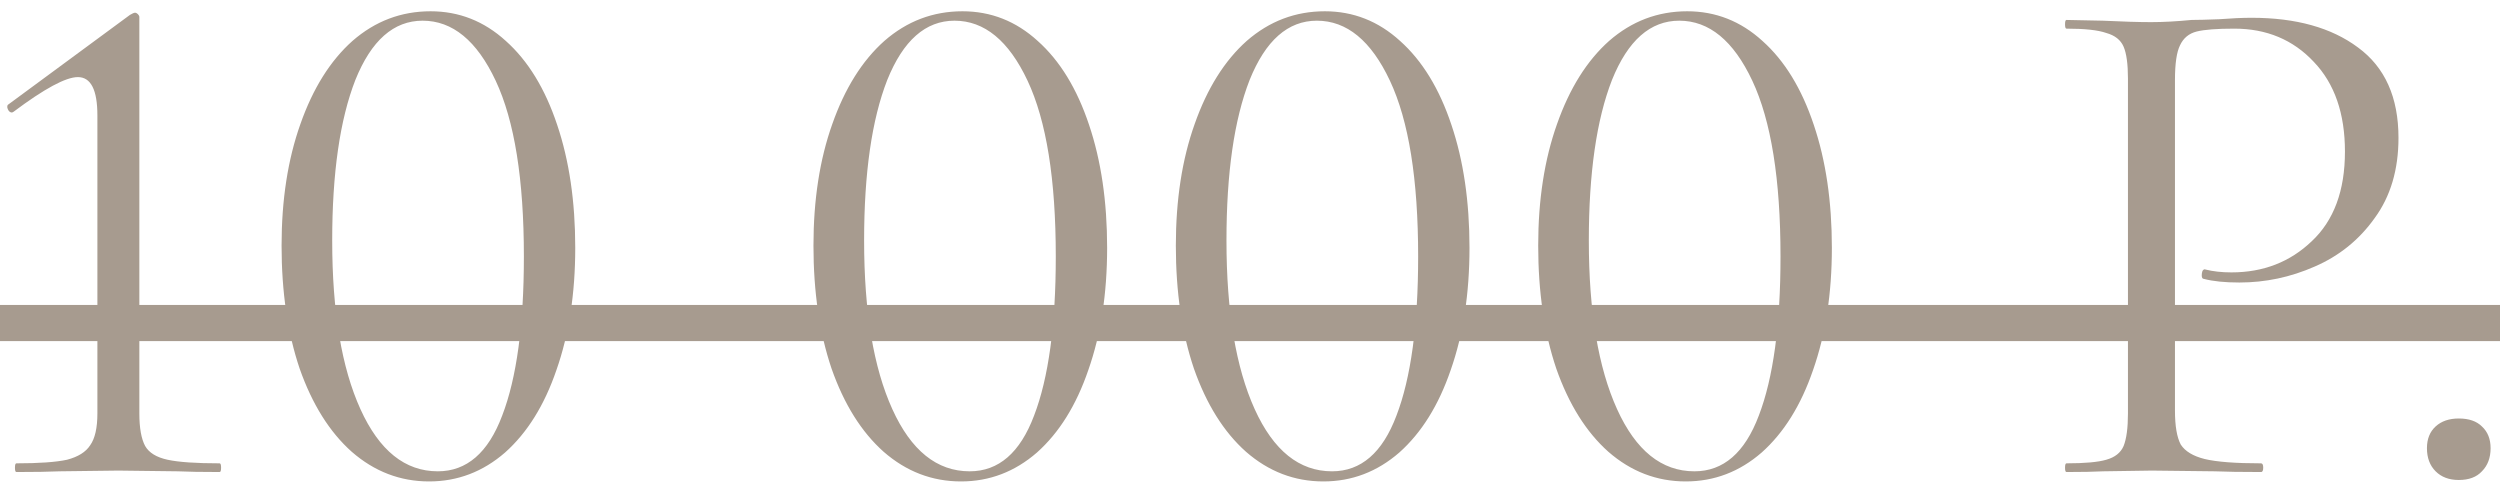 <?xml version="1.0" encoding="UTF-8"?> <svg xmlns="http://www.w3.org/2000/svg" width="143" height="28" viewBox="0 0 143 28" fill="none"> <path d="M0.938 27C0.882 27 0.855 26.917 0.855 26.752C0.855 26.586 0.882 26.503 0.938 26.503C2.234 26.503 3.199 26.435 3.834 26.297C4.468 26.131 4.909 25.855 5.158 25.469C5.433 25.083 5.571 24.476 5.571 23.649V6.603C5.571 5.141 5.199 4.41 4.454 4.41C3.765 4.41 2.537 5.072 0.772 6.396L0.689 6.437C0.579 6.437 0.496 6.368 0.441 6.23C0.386 6.092 0.413 5.996 0.524 5.941L7.433 0.852C7.571 0.769 7.668 0.728 7.723 0.728C7.778 0.728 7.833 0.755 7.888 0.81C7.943 0.866 7.971 0.921 7.971 0.976V23.649C7.971 24.476 8.081 25.097 8.302 25.511C8.523 25.897 8.95 26.159 9.585 26.297C10.219 26.435 11.212 26.503 12.564 26.503C12.619 26.503 12.646 26.586 12.646 26.752C12.646 26.917 12.619 27 12.564 27C11.543 27 10.743 26.986 10.164 26.959L6.771 26.917L3.42 26.959C2.813 26.986 1.986 27 0.938 27ZM24.546 27.538C22.892 27.538 21.416 26.972 20.119 25.841C18.851 24.711 17.858 23.125 17.14 21.084C16.451 19.043 16.106 16.698 16.106 14.05C16.106 11.43 16.465 9.113 17.182 7.099C17.899 5.058 18.892 3.472 20.161 2.341C21.457 1.21 22.947 0.645 24.629 0.645C26.256 0.645 27.691 1.21 28.932 2.341C30.201 3.472 31.18 5.072 31.87 7.141C32.559 9.182 32.904 11.526 32.904 14.174C32.904 16.794 32.545 19.125 31.828 21.166C31.139 23.18 30.16 24.752 28.891 25.883C27.622 26.986 26.174 27.538 24.546 27.538ZM25.043 26.959C26.698 26.959 27.925 25.897 28.725 23.773C29.553 21.621 29.966 18.587 29.966 14.671C29.966 10.257 29.428 6.906 28.353 4.617C27.277 2.327 25.884 1.183 24.174 1.183C22.519 1.183 21.236 2.314 20.326 4.575C19.444 6.837 19.002 9.899 19.002 13.76C19.002 17.815 19.54 21.028 20.616 23.401C21.692 25.773 23.167 26.959 25.043 26.959ZM54.971 27.538C53.316 27.538 51.84 26.972 50.544 25.841C49.275 24.711 48.282 23.125 47.565 21.084C46.875 19.043 46.53 16.698 46.53 14.05C46.53 11.43 46.889 9.113 47.606 7.099C48.323 5.058 49.316 3.472 50.585 2.341C51.881 1.21 53.371 0.645 55.053 0.645C56.681 0.645 58.115 1.21 59.356 2.341C60.625 3.472 61.604 5.072 62.294 7.141C62.983 9.182 63.328 11.526 63.328 14.174C63.328 16.794 62.97 19.125 62.252 21.166C61.563 23.18 60.584 24.752 59.315 25.883C58.046 26.986 56.598 27.538 54.971 27.538ZM55.467 26.959C57.122 26.959 58.349 25.897 59.149 23.773C59.977 21.621 60.391 18.587 60.391 14.671C60.391 10.257 59.853 6.906 58.777 4.617C57.701 2.327 56.308 1.183 54.598 1.183C52.943 1.183 51.661 2.314 50.751 4.575C49.868 6.837 49.427 9.899 49.427 13.76C49.427 17.815 49.964 21.028 51.04 23.401C52.116 25.773 53.592 26.959 55.467 26.959ZM75.698 27.538C74.043 27.538 72.567 26.972 71.271 25.841C70.002 24.711 69.009 23.125 68.292 21.084C67.603 19.043 67.258 16.698 67.258 14.05C67.258 11.43 67.616 9.113 68.333 7.099C69.051 5.058 70.043 3.472 71.312 2.341C72.609 1.21 74.098 0.645 75.781 0.645C77.408 0.645 78.842 1.21 80.084 2.341C81.352 3.472 82.332 5.072 83.021 7.141C83.711 9.182 84.055 11.526 84.055 14.174C84.055 16.794 83.697 19.125 82.98 21.166C82.29 23.18 81.311 24.752 80.042 25.883C78.773 26.986 77.325 27.538 75.698 27.538ZM76.194 26.959C77.849 26.959 79.077 25.897 79.877 23.773C80.704 21.621 81.118 18.587 81.118 14.671C81.118 10.257 80.58 6.906 79.504 4.617C78.429 2.327 77.036 1.183 75.326 1.183C73.671 1.183 72.388 2.314 71.478 4.575C70.595 6.837 70.154 9.899 70.154 13.76C70.154 17.815 70.692 21.028 71.767 23.401C72.843 25.773 74.319 26.959 76.194 26.959ZM96.425 27.538C94.77 27.538 93.295 26.972 91.998 25.841C90.729 24.711 89.737 23.125 89.019 21.084C88.33 19.043 87.985 16.698 87.985 14.05C87.985 11.43 88.344 9.113 89.061 7.099C89.778 5.058 90.771 3.472 92.04 2.341C93.336 1.21 94.825 0.645 96.508 0.645C98.135 0.645 99.57 1.21 100.811 2.341C102.08 3.472 103.059 5.072 103.748 7.141C104.438 9.182 104.783 11.526 104.783 14.174C104.783 16.794 104.424 19.125 103.707 21.166C103.017 23.18 102.038 24.752 100.769 25.883C99.501 26.986 98.053 27.538 96.425 27.538ZM96.922 26.959C98.577 26.959 99.804 25.897 100.604 23.773C101.431 21.621 101.845 18.587 101.845 14.671C101.845 10.257 101.307 6.906 100.232 4.617C99.156 2.327 97.763 1.183 96.053 1.183C94.398 1.183 93.115 2.314 92.205 4.575C91.323 6.837 90.881 9.899 90.881 13.76C90.881 17.815 91.419 21.028 92.495 23.401C93.57 25.773 95.046 26.959 96.922 26.959ZM124.408 23.483C124.408 24.366 124.519 25.014 124.739 25.428C124.988 25.814 125.443 26.09 126.105 26.255C126.794 26.421 127.87 26.503 129.332 26.503C129.415 26.503 129.456 26.586 129.456 26.752C129.456 26.917 129.415 27 129.332 27C128.201 27 127.318 26.986 126.684 26.959L123.084 26.917L120.312 26.959C119.788 26.986 119.085 27 118.202 27C118.147 27 118.12 26.917 118.12 26.752C118.12 26.586 118.147 26.503 118.202 26.503C119.25 26.503 120.009 26.435 120.478 26.297C120.974 26.159 121.305 25.897 121.471 25.511C121.636 25.097 121.719 24.476 121.719 23.649V4.493C121.719 3.665 121.636 3.058 121.471 2.672C121.305 2.286 120.974 2.024 120.478 1.886C120.009 1.721 119.25 1.638 118.202 1.638C118.147 1.638 118.12 1.555 118.12 1.39C118.12 1.224 118.147 1.141 118.202 1.141L120.271 1.183C121.429 1.238 122.354 1.266 123.043 1.266C123.733 1.266 124.505 1.224 125.36 1.141C125.691 1.141 126.215 1.128 126.932 1.1C127.649 1.045 128.27 1.017 128.794 1.017C131.332 1.017 133.359 1.583 134.876 2.714C136.421 3.845 137.193 5.568 137.193 7.885C137.193 9.706 136.738 11.237 135.828 12.478C134.945 13.719 133.8 14.643 132.394 15.25C131.014 15.857 129.58 16.16 128.091 16.16C127.263 16.16 126.587 16.091 126.063 15.953C125.981 15.953 125.939 15.884 125.939 15.746C125.939 15.664 125.953 15.581 125.981 15.498C126.036 15.415 126.091 15.388 126.146 15.415C126.587 15.526 127.084 15.581 127.636 15.581C129.456 15.581 130.987 14.988 132.228 13.802C133.497 12.616 134.131 10.906 134.131 8.671C134.131 6.492 133.538 4.782 132.352 3.541C131.166 2.272 129.649 1.638 127.801 1.638C126.808 1.638 126.091 1.693 125.65 1.803C125.208 1.914 124.891 2.176 124.698 2.589C124.505 2.976 124.408 3.638 124.408 4.575V23.483ZM140.641 27.455C140.09 27.455 139.648 27.29 139.317 26.959C138.987 26.628 138.821 26.186 138.821 25.635C138.821 25.111 138.987 24.697 139.317 24.393C139.648 24.09 140.09 23.938 140.641 23.938C141.221 23.938 141.662 24.09 141.965 24.393C142.296 24.697 142.462 25.111 142.462 25.635C142.462 26.186 142.296 26.628 141.965 26.959C141.662 27.29 141.221 27.455 140.641 27.455Z" fill="#A79B8F"></path> <path d="M-2 17.443H144.696V19.511H-2V17.443Z" fill="#A79B8F"></path> </svg> 